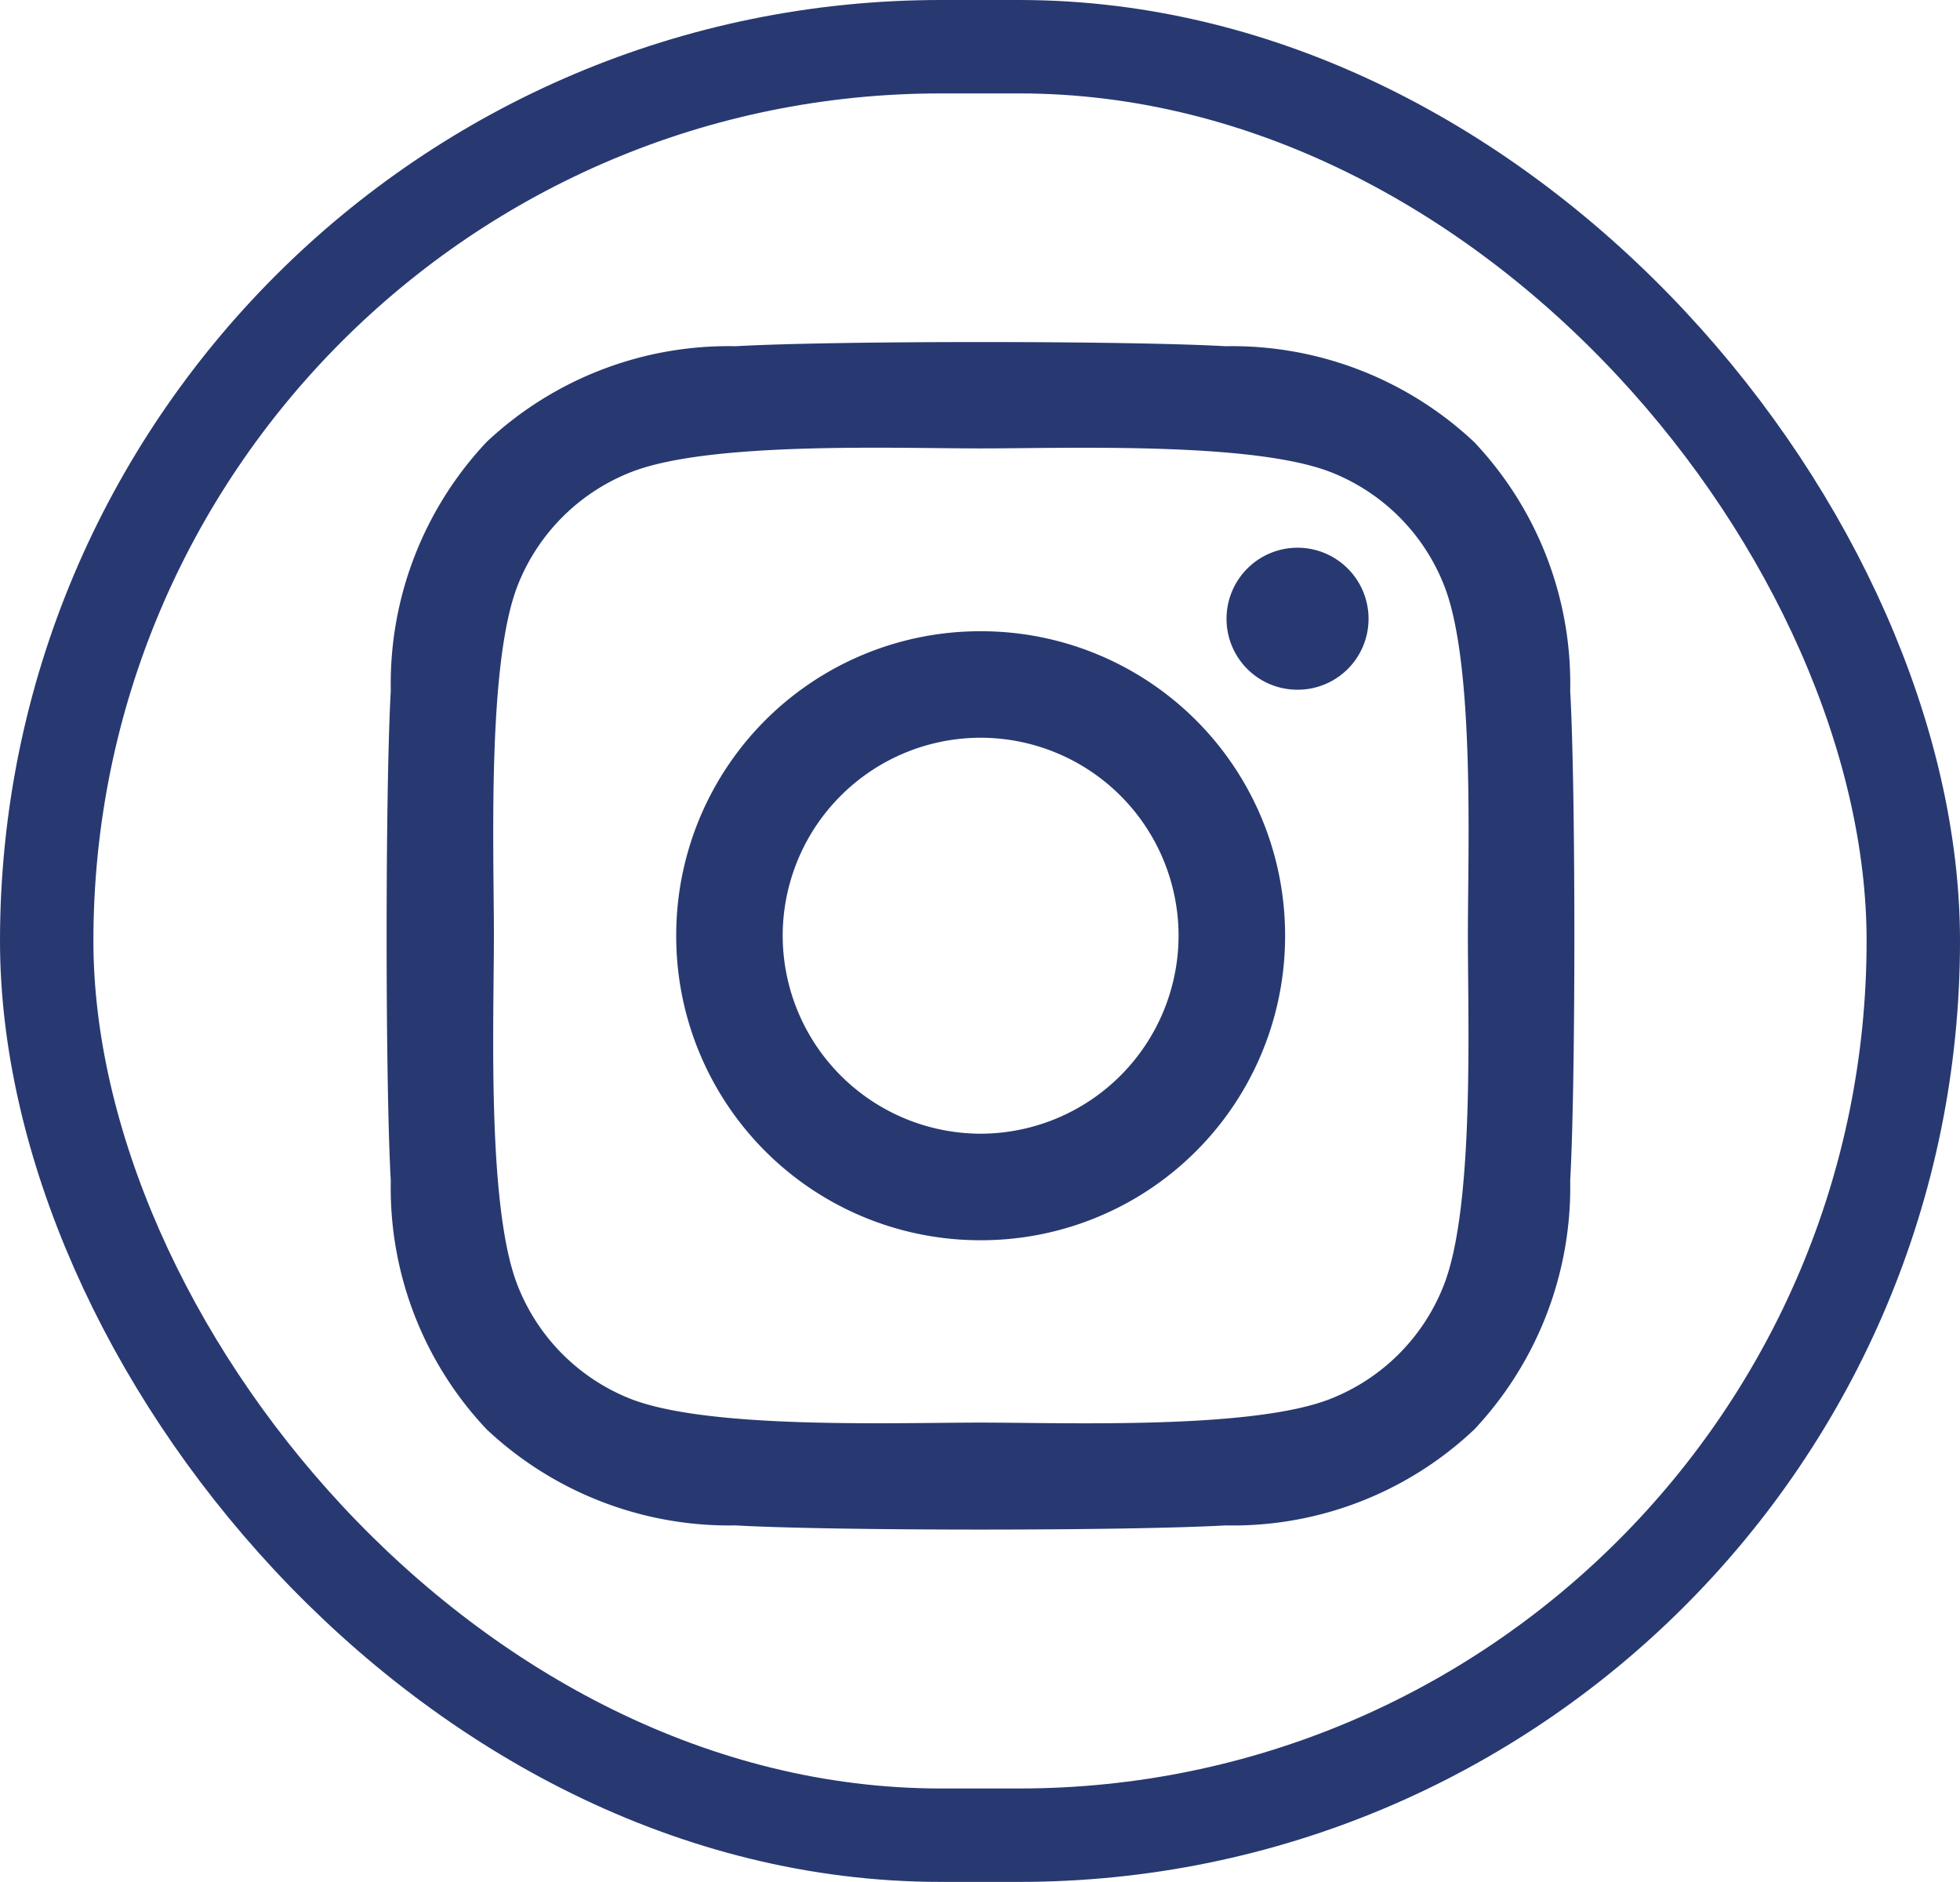 <svg xmlns="http://www.w3.org/2000/svg" width="41.97" height="40.29" viewBox="0 0 41.97 40.29">
  <g id="Group_16640" data-name="Group 16640" transform="translate(-910.136 -6258.885)">
    <g id="Group_16590" data-name="Group 16590" transform="translate(911.136 6259.885)">
      <rect id="Rectangle_3443" data-name="Rectangle 3443" width="39.97" height="38.289" rx="19.145" transform="translate(0 0)" fill="none" stroke="#283971" stroke-width="2"/>
    </g>
    <path id="Path_89054" data-name="Path 89054" d="M.9-15.752A6.509,6.509,0,0,0-5.616-9.233,6.509,6.509,0,0,0,.9-2.714,6.509,6.509,0,0,0,7.422-9.233,6.509,6.509,0,0,0,.9-15.752ZM.9-4.995A4.246,4.246,0,0,1-3.336-9.233,4.242,4.242,0,0,1,.9-13.472,4.242,4.242,0,0,1,5.141-9.233,4.246,4.246,0,0,1,.9-4.995ZM9.209-16.019A1.521,1.521,0,0,0,7.689-17.54a1.521,1.521,0,0,0-1.521,1.521A1.517,1.517,0,0,0,7.689-14.5,1.517,1.517,0,0,0,9.209-16.019Zm4.318,1.543A7.525,7.525,0,0,0,11.473-19.8a7.574,7.574,0,0,0-5.328-2.054c-2.1-.119-8.392-.119-10.491,0a7.564,7.564,0,0,0-5.328,2.048,7.55,7.55,0,0,0-2.054,5.328c-.119,2.1-.119,8.392,0,10.491A7.525,7.525,0,0,0-9.673,1.337,7.584,7.584,0,0,0-4.346,3.391c2.1.119,8.392.119,10.491,0a7.525,7.525,0,0,0,5.328-2.054,7.574,7.574,0,0,0,2.054-5.328c.119-2.1.119-8.386,0-10.485ZM10.815-1.738A4.291,4.291,0,0,1,8.4.679c-1.674.664-5.645.511-7.5.511s-5.827.148-7.5-.511A4.291,4.291,0,0,1-9.009-1.738c-.664-1.674-.511-5.645-.511-7.5s-.148-5.827.511-7.5a4.291,4.291,0,0,1,2.417-2.417c1.674-.664,5.645-.511,7.5-.511s5.827-.148,7.5.511a4.291,4.291,0,0,1,2.417,2.417c.664,1.674.511,5.645.511,7.5S11.479-3.406,10.815-1.738Z" transform="translate(930.232 6288.151)" fill="#283971"/>
  </g>
</svg>
